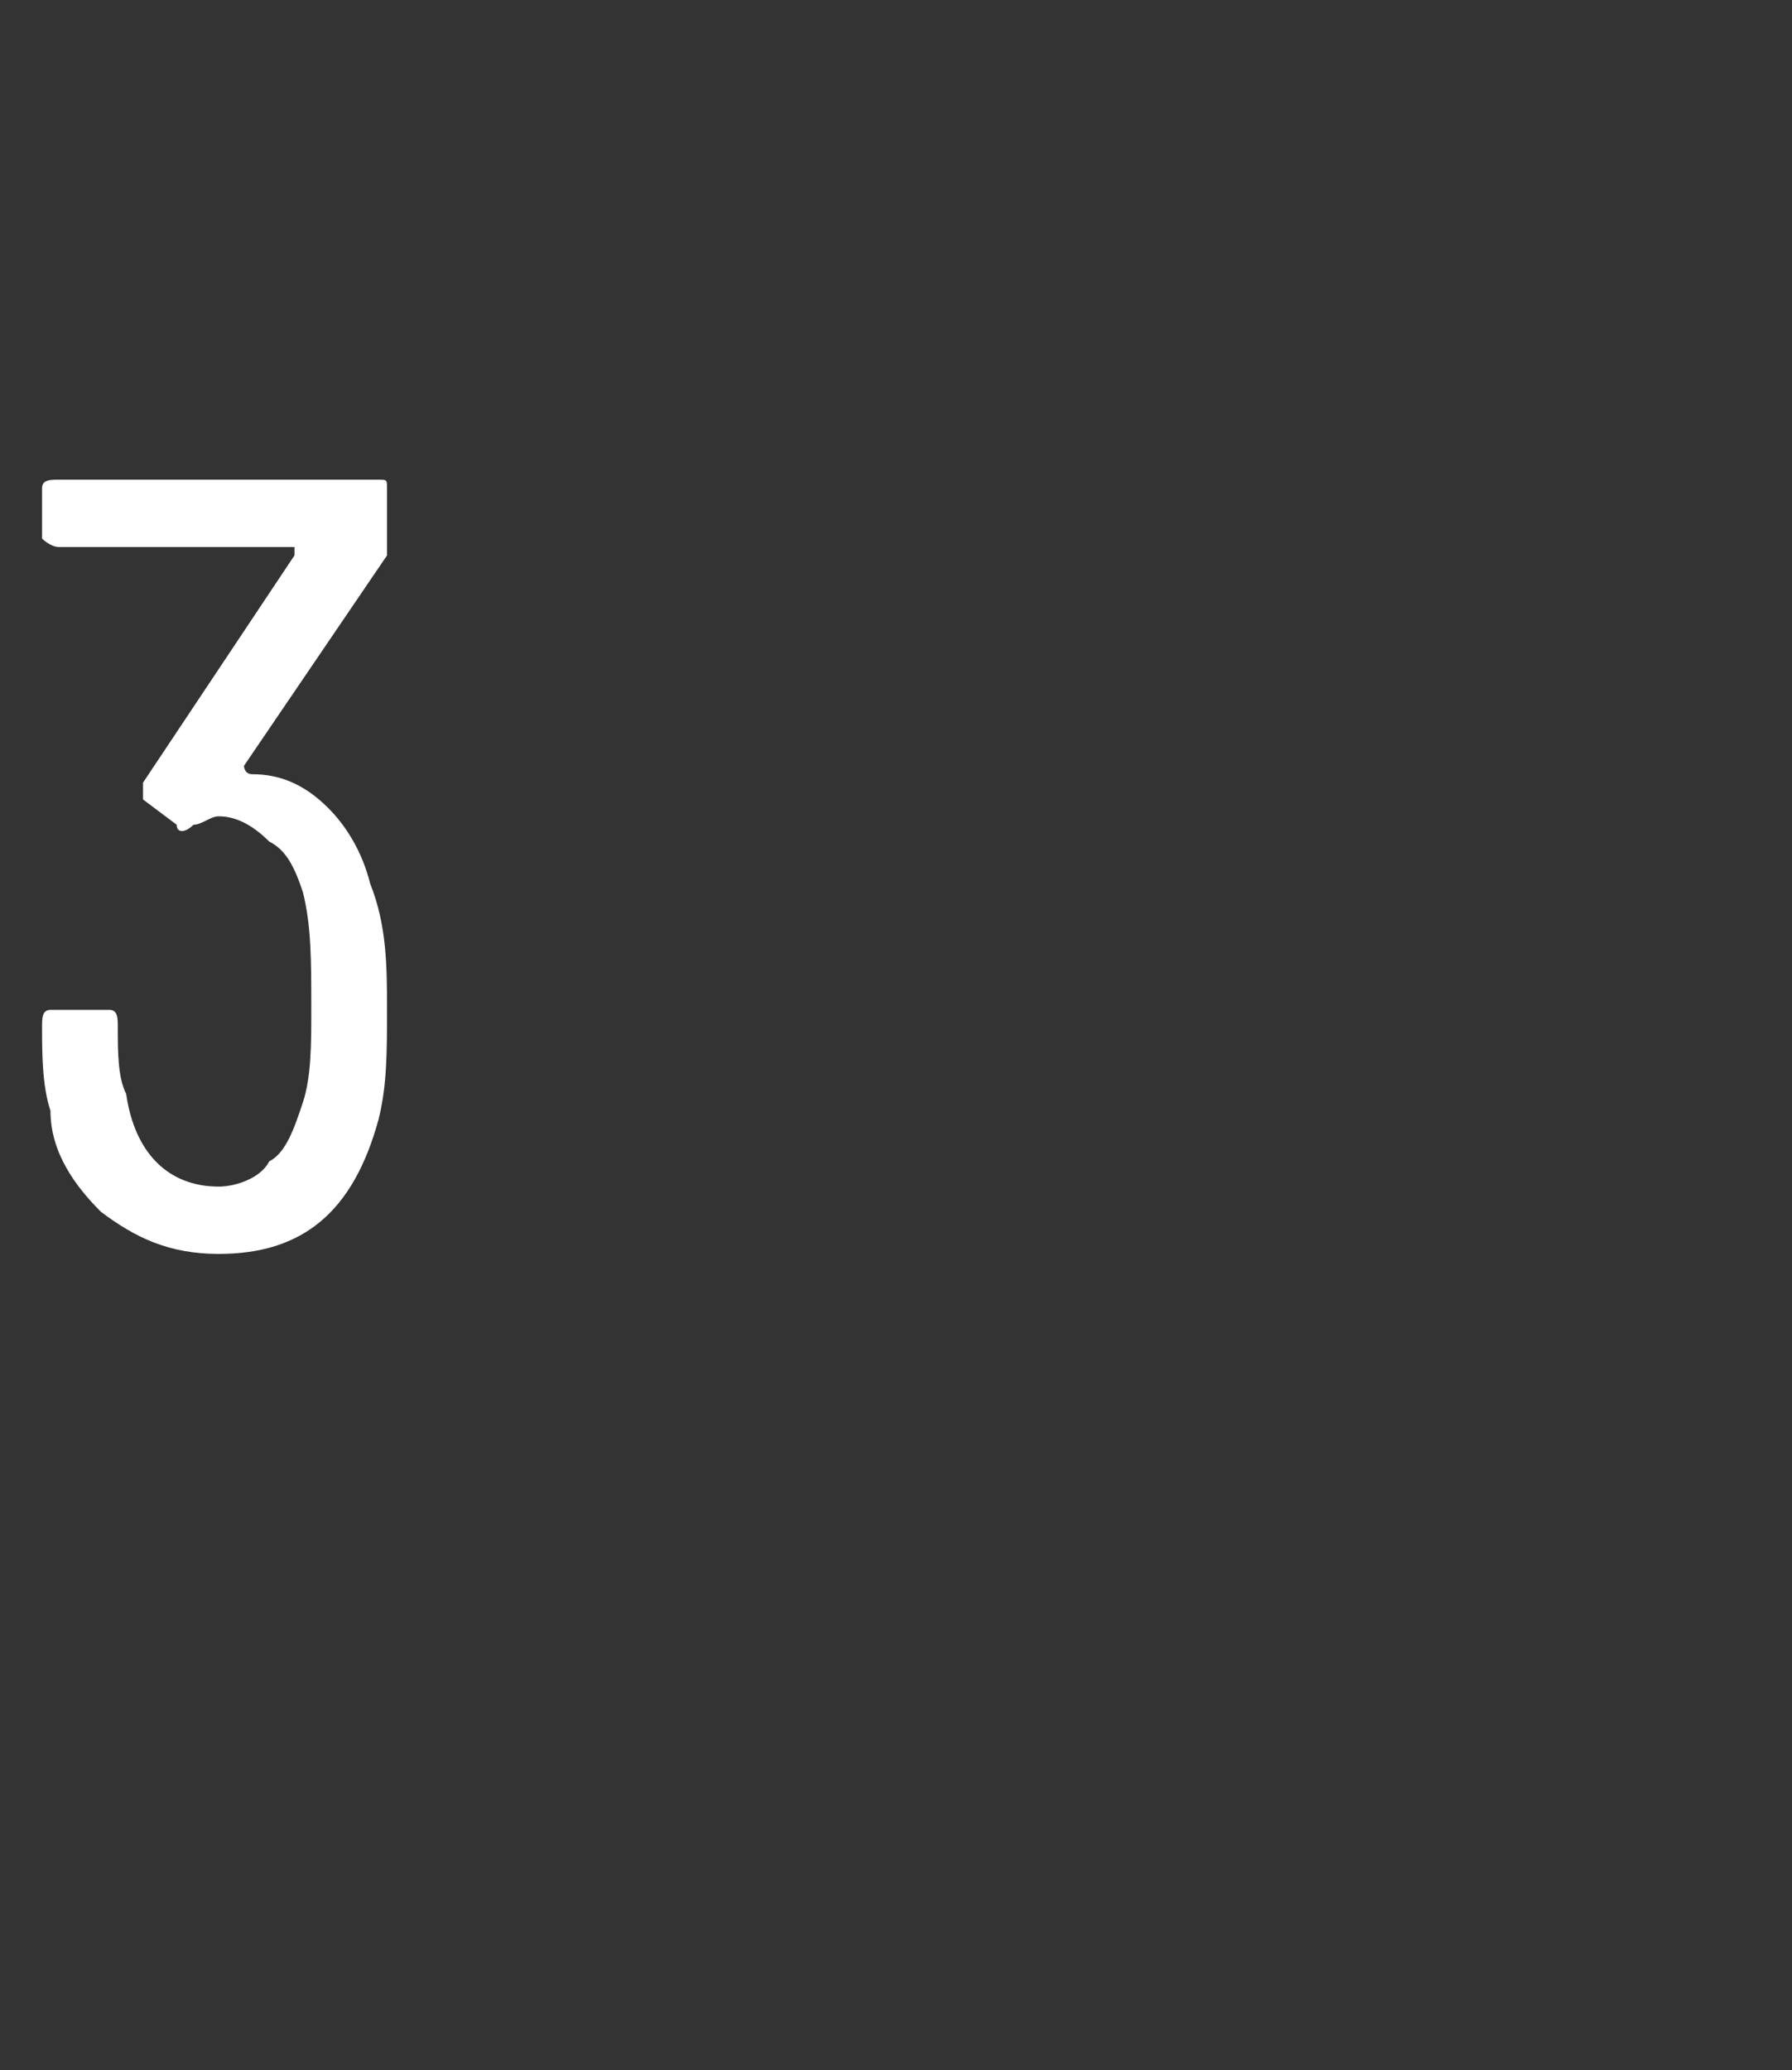 <?xml version="1.0" standalone="no"?><!DOCTYPE svg PUBLIC "-//W3C//DTD SVG 1.1//EN" "http://www.w3.org/Graphics/SVG/1.1/DTD/svg11.dtd"><svg xmlns="http://www.w3.org/2000/svg" version="1.1" width="21.3px" height="24.6px" viewBox="0 -1 21.3 24.6" style="top:-1px"><rect x="0" y="-1" width="21.3" height="24.6" fill="#333333" stroke="none"/><desc>3</desc><defs/><g id="Polygon56687"><path d="m4.4 9.5c.2.5.2 1 .2 1.5c0 .5 0 .9-.1 1.3c-.3 1.1-.9 1.6-1.9 1.6c-.6 0-1-.2-1.4-.5c-.3-.3-.6-.7-.6-1.2c-.1-.3-.1-.7-.1-1c0-.1 0-.2.1-.2h.7c.1 0 .1.1.1.2c0 .3 0 .6.1.8c.1.7.5 1.1 1.1 1.1c.2 0 .5-.1.6-.3c.2-.1.3-.4.4-.7c.1-.3.1-.7.1-1.1c0-.6 0-1-.1-1.4c-.1-.3-.2-.5-.4-.6c-.2-.2-.4-.3-.6-.3c-.1 0-.2.1-.3.1c-.1.1-.2.1-.2 0l-.4-.3v-.2l1.8-2.7v-.1H.7c-.1 0-.2-.1-.2-.1v-.6c0-.1.1-.1.2-.1h3.8c.1 0 .1 0 .1.1v.8L2.9 8.1s0 .1.1.1c.3 0 .6.1.9.4c.2.2.4.5.5.9z" stroke="none" fill="#fff"/></g></svg>